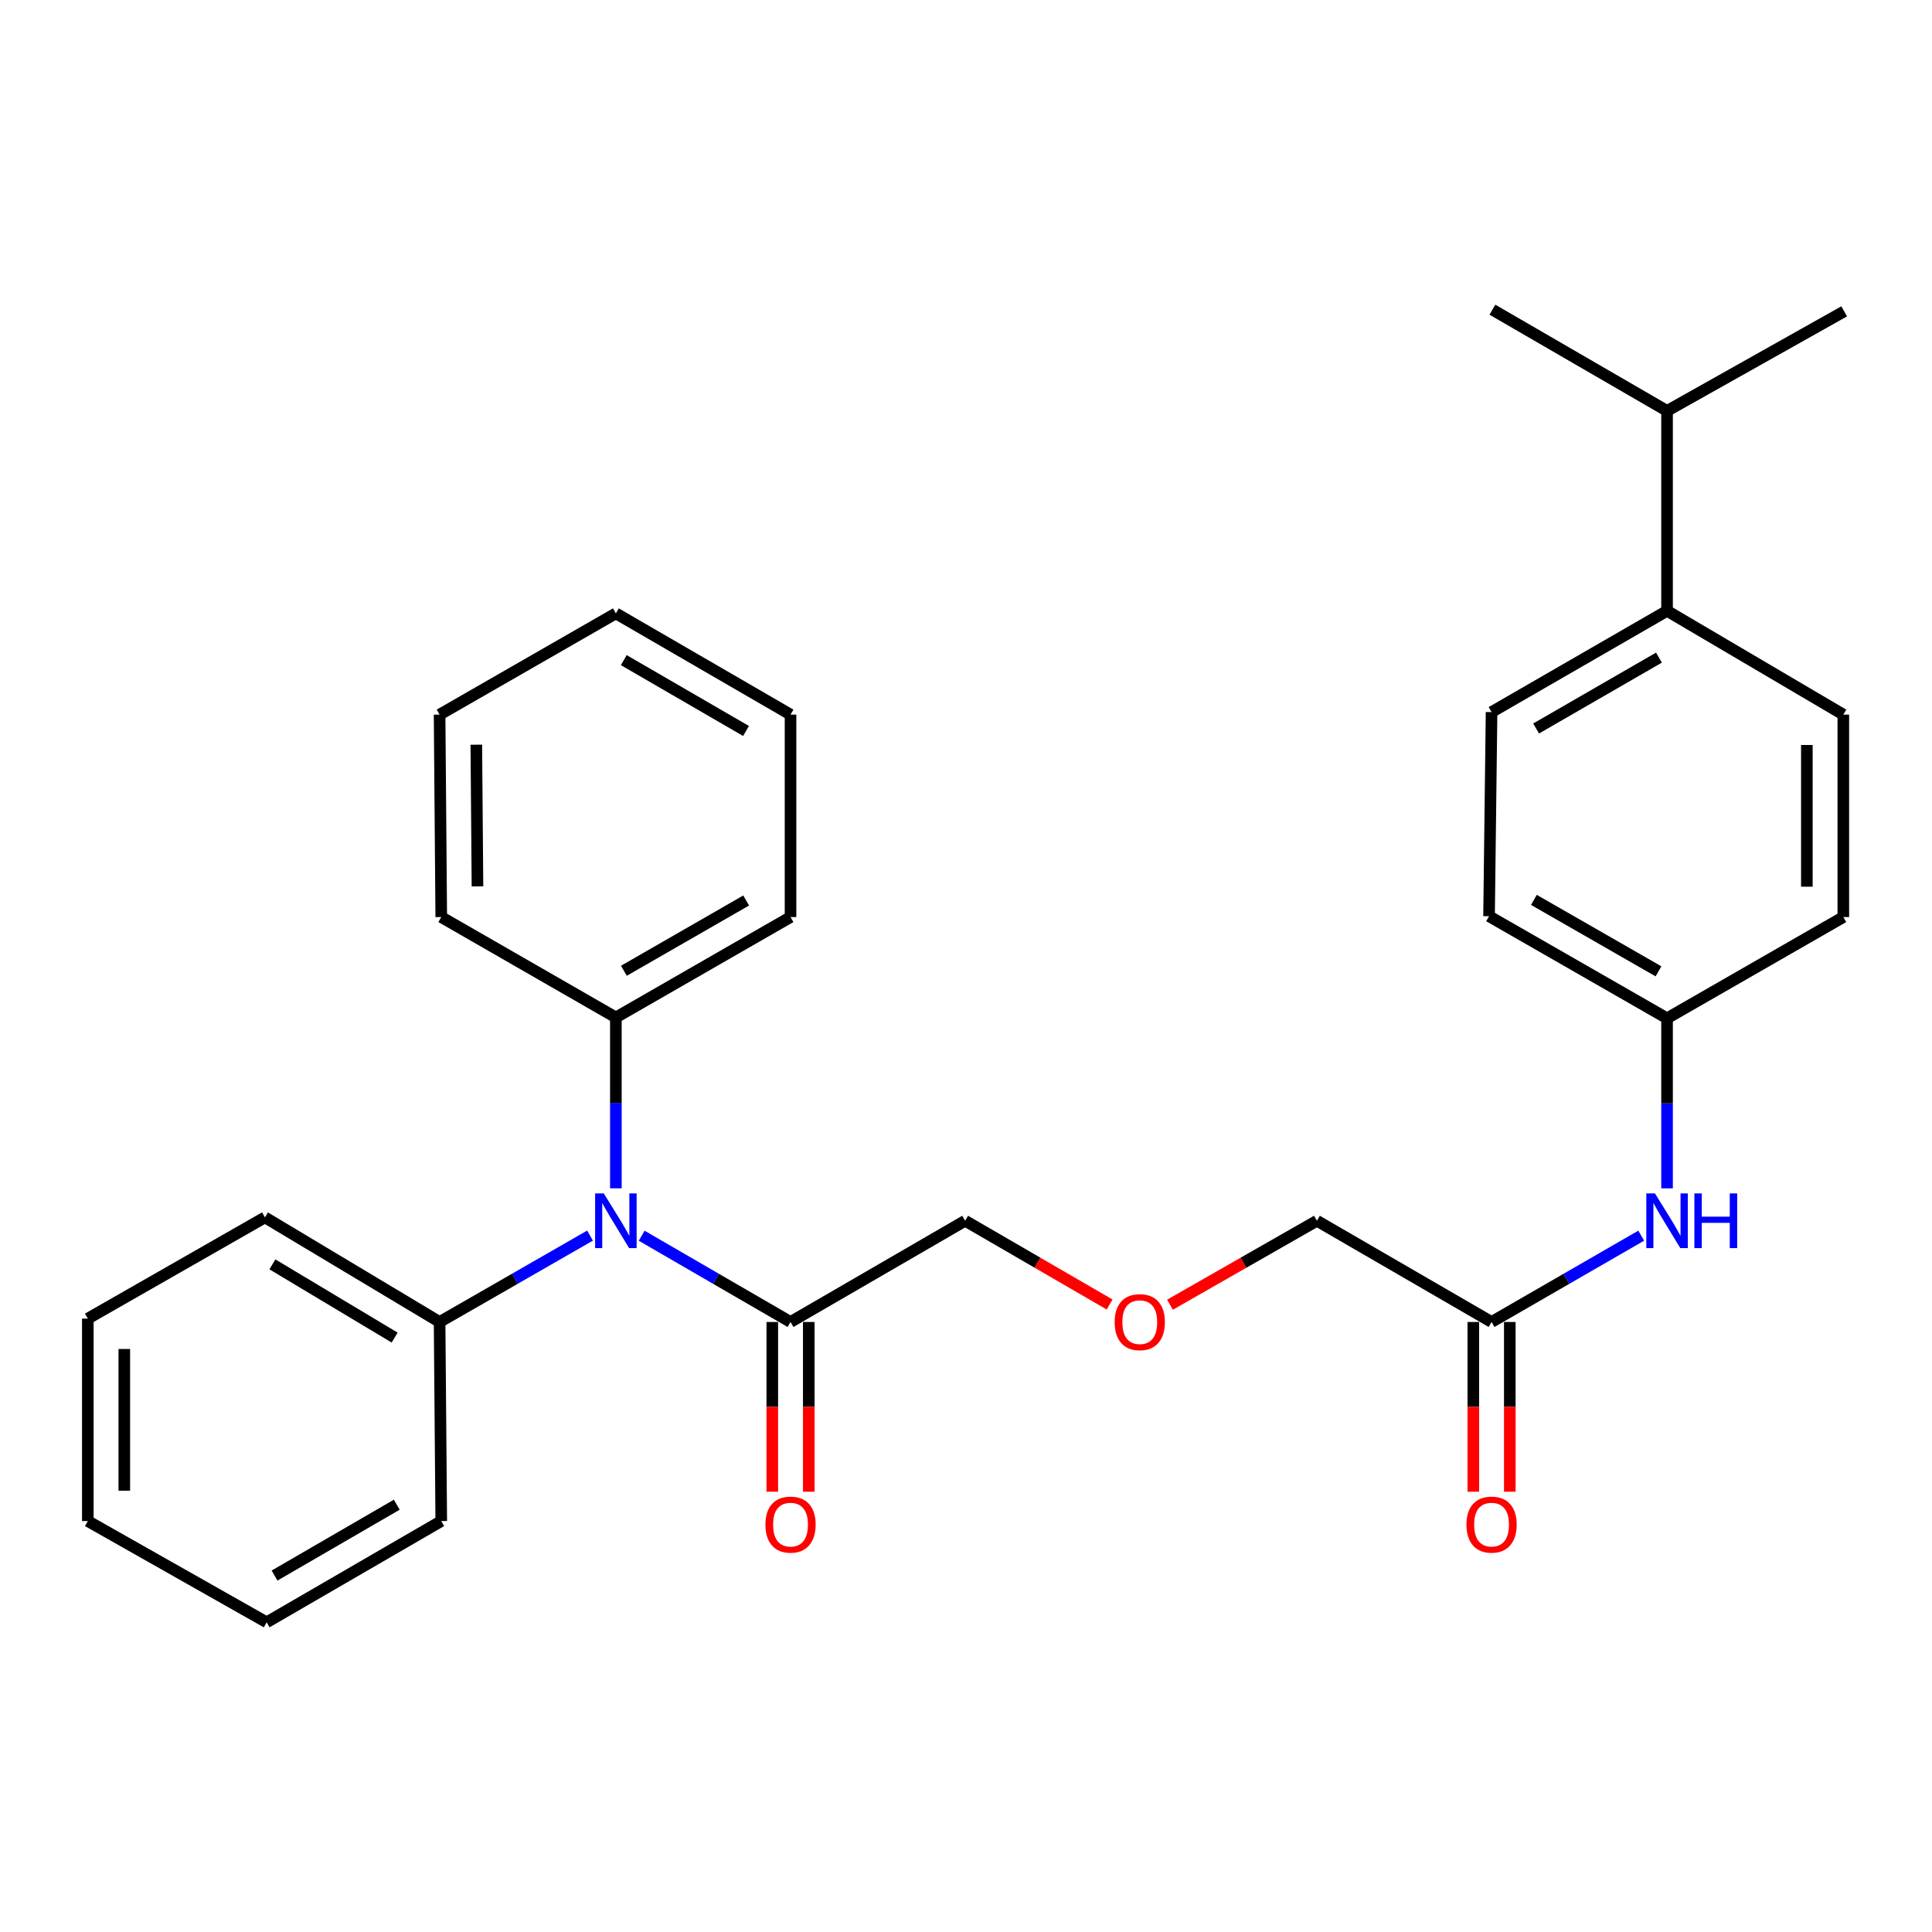 <?xml version='1.0' encoding='iso-8859-1'?>
<svg version='1.1' baseProfile='full'
              xmlns='http://www.w3.org/2000/svg'
                      xmlns:rdkit='http://www.rdkit.org/xml'
                      xmlns:xlink='http://www.w3.org/1999/xlink'
                  xml:space='preserve'
width='1000px' height='1000px' viewBox='0 0 1000 1000'>
<!-- END OF HEADER -->
<rect style='opacity:1.0;fill:#FFFFFF;stroke:none' width='1000' height='1000' x='0' y='0'> </rect>
<path class='bond-0' d='M 332.126,639.604 L 370.651,661.931' style='fill:none;fill-rule:evenodd;stroke:#0000FF;stroke-width:6px;stroke-linecap:butt;stroke-linejoin:miter;stroke-opacity:1' />
<path class='bond-0' d='M 370.651,661.931 L 409.177,684.258' style='fill:none;fill-rule:evenodd;stroke:#000000;stroke-width:6px;stroke-linecap:butt;stroke-linejoin:miter;stroke-opacity:1' />
<path class='bond-5' d='M 318.773,615.075 L 318.773,570.853' style='fill:none;fill-rule:evenodd;stroke:#0000FF;stroke-width:6px;stroke-linecap:butt;stroke-linejoin:miter;stroke-opacity:1' />
<path class='bond-5' d='M 318.773,570.853 L 318.773,526.631' style='fill:none;fill-rule:evenodd;stroke:#000000;stroke-width:6px;stroke-linecap:butt;stroke-linejoin:miter;stroke-opacity:1' />
<path class='bond-6' d='M 305.403,639.543 L 266.467,661.901' style='fill:none;fill-rule:evenodd;stroke:#0000FF;stroke-width:6px;stroke-linecap:butt;stroke-linejoin:miter;stroke-opacity:1' />
<path class='bond-6' d='M 266.467,661.901 L 227.531,684.258' style='fill:none;fill-rule:evenodd;stroke:#000000;stroke-width:6px;stroke-linecap:butt;stroke-linejoin:miter;stroke-opacity:1' />
<path class='bond-4' d='M 399.737,684.258 L 399.737,728.185' style='fill:none;fill-rule:evenodd;stroke:#000000;stroke-width:6px;stroke-linecap:butt;stroke-linejoin:miter;stroke-opacity:1' />
<path class='bond-4' d='M 399.737,728.185 L 399.737,772.112' style='fill:none;fill-rule:evenodd;stroke:#FF0000;stroke-width:6px;stroke-linecap:butt;stroke-linejoin:miter;stroke-opacity:1' />
<path class='bond-4' d='M 418.617,684.258 L 418.617,728.185' style='fill:none;fill-rule:evenodd;stroke:#000000;stroke-width:6px;stroke-linecap:butt;stroke-linejoin:miter;stroke-opacity:1' />
<path class='bond-4' d='M 418.617,728.185 L 418.617,772.112' style='fill:none;fill-rule:evenodd;stroke:#FF0000;stroke-width:6px;stroke-linecap:butt;stroke-linejoin:miter;stroke-opacity:1' />
<path class='bond-15' d='M 409.177,684.258 L 499.559,631.866' style='fill:none;fill-rule:evenodd;stroke:#000000;stroke-width:6px;stroke-linecap:butt;stroke-linejoin:miter;stroke-opacity:1' />
<path class='bond-1' d='M 772.029,684.258 L 681.636,631.866' style='fill:none;fill-rule:evenodd;stroke:#000000;stroke-width:6px;stroke-linecap:butt;stroke-linejoin:miter;stroke-opacity:1' />
<path class='bond-2' d='M 772.029,684.258 L 810.765,661.915' style='fill:none;fill-rule:evenodd;stroke:#000000;stroke-width:6px;stroke-linecap:butt;stroke-linejoin:miter;stroke-opacity:1' />
<path class='bond-2' d='M 810.765,661.915 L 849.501,639.573' style='fill:none;fill-rule:evenodd;stroke:#0000FF;stroke-width:6px;stroke-linecap:butt;stroke-linejoin:miter;stroke-opacity:1' />
<path class='bond-7' d='M 762.589,684.258 L 762.589,728.185' style='fill:none;fill-rule:evenodd;stroke:#000000;stroke-width:6px;stroke-linecap:butt;stroke-linejoin:miter;stroke-opacity:1' />
<path class='bond-7' d='M 762.589,728.185 L 762.589,772.112' style='fill:none;fill-rule:evenodd;stroke:#FF0000;stroke-width:6px;stroke-linecap:butt;stroke-linejoin:miter;stroke-opacity:1' />
<path class='bond-7' d='M 781.469,684.258 L 781.469,728.185' style='fill:none;fill-rule:evenodd;stroke:#000000;stroke-width:6px;stroke-linecap:butt;stroke-linejoin:miter;stroke-opacity:1' />
<path class='bond-7' d='M 781.469,728.185 L 781.469,772.112' style='fill:none;fill-rule:evenodd;stroke:#FF0000;stroke-width:6px;stroke-linecap:butt;stroke-linejoin:miter;stroke-opacity:1' />
<path class='bond-10' d='M 862.862,615.086 L 862.862,571.079' style='fill:none;fill-rule:evenodd;stroke:#0000FF;stroke-width:6px;stroke-linecap:butt;stroke-linejoin:miter;stroke-opacity:1' />
<path class='bond-10' d='M 862.862,571.079 L 862.862,527.072' style='fill:none;fill-rule:evenodd;stroke:#000000;stroke-width:6px;stroke-linecap:butt;stroke-linejoin:miter;stroke-opacity:1' />
<path class='bond-3' d='M 862.862,316.172 L 772.029,368.575' style='fill:none;fill-rule:evenodd;stroke:#000000;stroke-width:6px;stroke-linecap:butt;stroke-linejoin:miter;stroke-opacity:1' />
<path class='bond-3' d='M 858.672,340.386 L 795.088,377.068' style='fill:none;fill-rule:evenodd;stroke:#000000;stroke-width:6px;stroke-linecap:butt;stroke-linejoin:miter;stroke-opacity:1' />
<path class='bond-12' d='M 862.862,316.172 L 862.862,212.679' style='fill:none;fill-rule:evenodd;stroke:#000000;stroke-width:6px;stroke-linecap:butt;stroke-linejoin:miter;stroke-opacity:1' />
<path class='bond-31' d='M 862.862,316.172 L 954.105,369.886' style='fill:none;fill-rule:evenodd;stroke:#000000;stroke-width:6px;stroke-linecap:butt;stroke-linejoin:miter;stroke-opacity:1' />
<path class='bond-17' d='M 318.773,526.631 L 409.177,474.669' style='fill:none;fill-rule:evenodd;stroke:#000000;stroke-width:6px;stroke-linecap:butt;stroke-linejoin:miter;stroke-opacity:1' />
<path class='bond-17' d='M 322.926,502.468 L 386.208,466.095' style='fill:none;fill-rule:evenodd;stroke:#000000;stroke-width:6px;stroke-linecap:butt;stroke-linejoin:miter;stroke-opacity:1' />
<path class='bond-18' d='M 318.773,526.631 L 228.391,474.669' style='fill:none;fill-rule:evenodd;stroke:#000000;stroke-width:6px;stroke-linecap:butt;stroke-linejoin:miter;stroke-opacity:1' />
<path class='bond-19' d='M 227.531,684.258 L 137.138,630.114' style='fill:none;fill-rule:evenodd;stroke:#000000;stroke-width:6px;stroke-linecap:butt;stroke-linejoin:miter;stroke-opacity:1' />
<path class='bond-19' d='M 204.27,692.333 L 140.995,654.433' style='fill:none;fill-rule:evenodd;stroke:#000000;stroke-width:6px;stroke-linecap:butt;stroke-linejoin:miter;stroke-opacity:1' />
<path class='bond-20' d='M 227.531,684.258 L 228.391,787.301' style='fill:none;fill-rule:evenodd;stroke:#000000;stroke-width:6px;stroke-linecap:butt;stroke-linejoin:miter;stroke-opacity:1' />
<path class='bond-8' d='M 954.105,369.886 L 954.105,474.669' style='fill:none;fill-rule:evenodd;stroke:#000000;stroke-width:6px;stroke-linecap:butt;stroke-linejoin:miter;stroke-opacity:1' />
<path class='bond-8' d='M 935.225,385.603 L 935.225,458.952' style='fill:none;fill-rule:evenodd;stroke:#000000;stroke-width:6px;stroke-linecap:butt;stroke-linejoin:miter;stroke-opacity:1' />
<path class='bond-9' d='M 772.029,368.575 L 770.728,474.229' style='fill:none;fill-rule:evenodd;stroke:#000000;stroke-width:6px;stroke-linecap:butt;stroke-linejoin:miter;stroke-opacity:1' />
<path class='bond-13' d='M 862.862,527.072 L 954.105,474.669' style='fill:none;fill-rule:evenodd;stroke:#000000;stroke-width:6px;stroke-linecap:butt;stroke-linejoin:miter;stroke-opacity:1' />
<path class='bond-14' d='M 862.862,527.072 L 770.728,474.229' style='fill:none;fill-rule:evenodd;stroke:#000000;stroke-width:6px;stroke-linecap:butt;stroke-linejoin:miter;stroke-opacity:1' />
<path class='bond-14' d='M 858.435,502.768 L 793.941,465.778' style='fill:none;fill-rule:evenodd;stroke:#000000;stroke-width:6px;stroke-linecap:butt;stroke-linejoin:miter;stroke-opacity:1' />
<path class='bond-11' d='M 574.33,675.208 L 536.945,653.537' style='fill:none;fill-rule:evenodd;stroke:#FF0000;stroke-width:6px;stroke-linecap:butt;stroke-linejoin:miter;stroke-opacity:1' />
<path class='bond-11' d='M 536.945,653.537 L 499.559,631.866' style='fill:none;fill-rule:evenodd;stroke:#000000;stroke-width:6px;stroke-linecap:butt;stroke-linejoin:miter;stroke-opacity:1' />
<path class='bond-16' d='M 605.582,675.321 L 643.609,653.594' style='fill:none;fill-rule:evenodd;stroke:#FF0000;stroke-width:6px;stroke-linecap:butt;stroke-linejoin:miter;stroke-opacity:1' />
<path class='bond-16' d='M 643.609,653.594 L 681.636,631.866' style='fill:none;fill-rule:evenodd;stroke:#000000;stroke-width:6px;stroke-linecap:butt;stroke-linejoin:miter;stroke-opacity:1' />
<path class='bond-21' d='M 862.862,212.679 L 772.469,160.297' style='fill:none;fill-rule:evenodd;stroke:#000000;stroke-width:6px;stroke-linecap:butt;stroke-linejoin:miter;stroke-opacity:1' />
<path class='bond-22' d='M 862.862,212.679 L 954.545,161.157' style='fill:none;fill-rule:evenodd;stroke:#000000;stroke-width:6px;stroke-linecap:butt;stroke-linejoin:miter;stroke-opacity:1' />
<path class='bond-26' d='M 409.177,474.669 L 409.177,369.886' style='fill:none;fill-rule:evenodd;stroke:#000000;stroke-width:6px;stroke-linecap:butt;stroke-linejoin:miter;stroke-opacity:1' />
<path class='bond-23' d='M 228.391,474.669 L 227.531,369.886' style='fill:none;fill-rule:evenodd;stroke:#000000;stroke-width:6px;stroke-linecap:butt;stroke-linejoin:miter;stroke-opacity:1' />
<path class='bond-23' d='M 247.141,458.797 L 246.539,385.448' style='fill:none;fill-rule:evenodd;stroke:#000000;stroke-width:6px;stroke-linecap:butt;stroke-linejoin:miter;stroke-opacity:1' />
<path class='bond-24' d='M 137.138,630.114 L 45.455,682.517' style='fill:none;fill-rule:evenodd;stroke:#000000;stroke-width:6px;stroke-linecap:butt;stroke-linejoin:miter;stroke-opacity:1' />
<path class='bond-25' d='M 228.391,787.301 L 138.019,839.703' style='fill:none;fill-rule:evenodd;stroke:#000000;stroke-width:6px;stroke-linecap:butt;stroke-linejoin:miter;stroke-opacity:1' />
<path class='bond-25' d='M 205.364,778.828 L 142.104,815.51' style='fill:none;fill-rule:evenodd;stroke:#000000;stroke-width:6px;stroke-linecap:butt;stroke-linejoin:miter;stroke-opacity:1' />
<path class='bond-27' d='M 227.531,369.886 L 318.773,317.483' style='fill:none;fill-rule:evenodd;stroke:#000000;stroke-width:6px;stroke-linecap:butt;stroke-linejoin:miter;stroke-opacity:1' />
<path class='bond-29' d='M 45.455,682.517 L 45.455,787.301' style='fill:none;fill-rule:evenodd;stroke:#000000;stroke-width:6px;stroke-linecap:butt;stroke-linejoin:miter;stroke-opacity:1' />
<path class='bond-29' d='M 64.335,698.234 L 64.335,771.583' style='fill:none;fill-rule:evenodd;stroke:#000000;stroke-width:6px;stroke-linecap:butt;stroke-linejoin:miter;stroke-opacity:1' />
<path class='bond-28' d='M 138.019,839.703 L 45.455,787.301' style='fill:none;fill-rule:evenodd;stroke:#000000;stroke-width:6px;stroke-linecap:butt;stroke-linejoin:miter;stroke-opacity:1' />
<path class='bond-30' d='M 409.177,369.886 L 318.773,317.483' style='fill:none;fill-rule:evenodd;stroke:#000000;stroke-width:6px;stroke-linecap:butt;stroke-linejoin:miter;stroke-opacity:1' />
<path class='bond-30' d='M 386.148,378.36 L 322.866,341.678' style='fill:none;fill-rule:evenodd;stroke:#000000;stroke-width:6px;stroke-linecap:butt;stroke-linejoin:miter;stroke-opacity:1' />
<path  class='atom-0' d='M 312.513 617.706
L 321.793 632.706
Q 322.713 634.186, 324.193 636.866
Q 325.673 639.546, 325.753 639.706
L 325.753 617.706
L 329.513 617.706
L 329.513 646.026
L 325.633 646.026
L 315.673 629.626
Q 314.513 627.706, 313.273 625.506
Q 312.073 623.306, 311.713 622.626
L 311.713 646.026
L 308.033 646.026
L 308.033 617.706
L 312.513 617.706
' fill='#0000FF'/>
<path  class='atom-3' d='M 856.602 617.706
L 865.882 632.706
Q 866.802 634.186, 868.282 636.866
Q 869.762 639.546, 869.842 639.706
L 869.842 617.706
L 873.602 617.706
L 873.602 646.026
L 869.722 646.026
L 859.762 629.626
Q 858.602 627.706, 857.362 625.506
Q 856.162 623.306, 855.802 622.626
L 855.802 646.026
L 852.122 646.026
L 852.122 617.706
L 856.602 617.706
' fill='#0000FF'/>
<path  class='atom-3' d='M 877.002 617.706
L 880.842 617.706
L 880.842 629.746
L 895.322 629.746
L 895.322 617.706
L 899.162 617.706
L 899.162 646.026
L 895.322 646.026
L 895.322 632.946
L 880.842 632.946
L 880.842 646.026
L 877.002 646.026
L 877.002 617.706
' fill='#0000FF'/>
<path  class='atom-5' d='M 396.177 789.132
Q 396.177 782.332, 399.537 778.532
Q 402.897 774.732, 409.177 774.732
Q 415.457 774.732, 418.817 778.532
Q 422.177 782.332, 422.177 789.132
Q 422.177 796.012, 418.777 799.932
Q 415.377 803.812, 409.177 803.812
Q 402.937 803.812, 399.537 799.932
Q 396.177 796.052, 396.177 789.132
M 409.177 800.612
Q 413.497 800.612, 415.817 797.732
Q 418.177 794.812, 418.177 789.132
Q 418.177 783.572, 415.817 780.772
Q 413.497 777.932, 409.177 777.932
Q 404.857 777.932, 402.497 780.732
Q 400.177 783.532, 400.177 789.132
Q 400.177 794.852, 402.497 797.732
Q 404.857 800.612, 409.177 800.612
' fill='#FF0000'/>
<path  class='atom-8' d='M 759.029 789.132
Q 759.029 782.332, 762.389 778.532
Q 765.749 774.732, 772.029 774.732
Q 778.309 774.732, 781.669 778.532
Q 785.029 782.332, 785.029 789.132
Q 785.029 796.012, 781.629 799.932
Q 778.229 803.812, 772.029 803.812
Q 765.789 803.812, 762.389 799.932
Q 759.029 796.052, 759.029 789.132
M 772.029 800.612
Q 776.349 800.612, 778.669 797.732
Q 781.029 794.812, 781.029 789.132
Q 781.029 783.572, 778.669 780.772
Q 776.349 777.932, 772.029 777.932
Q 767.709 777.932, 765.349 780.732
Q 763.029 783.532, 763.029 789.132
Q 763.029 794.852, 765.349 797.732
Q 767.709 800.612, 772.029 800.612
' fill='#FF0000'/>
<path  class='atom-12' d='M 576.942 684.338
Q 576.942 677.538, 580.302 673.738
Q 583.662 669.938, 589.942 669.938
Q 596.222 669.938, 599.582 673.738
Q 602.942 677.538, 602.942 684.338
Q 602.942 691.218, 599.542 695.138
Q 596.142 699.018, 589.942 699.018
Q 583.702 699.018, 580.302 695.138
Q 576.942 691.258, 576.942 684.338
M 589.942 695.818
Q 594.262 695.818, 596.582 692.938
Q 598.942 690.018, 598.942 684.338
Q 598.942 678.778, 596.582 675.978
Q 594.262 673.138, 589.942 673.138
Q 585.622 673.138, 583.262 675.938
Q 580.942 678.738, 580.942 684.338
Q 580.942 690.058, 583.262 692.938
Q 585.622 695.818, 589.942 695.818
' fill='#FF0000'/>
</svg>

